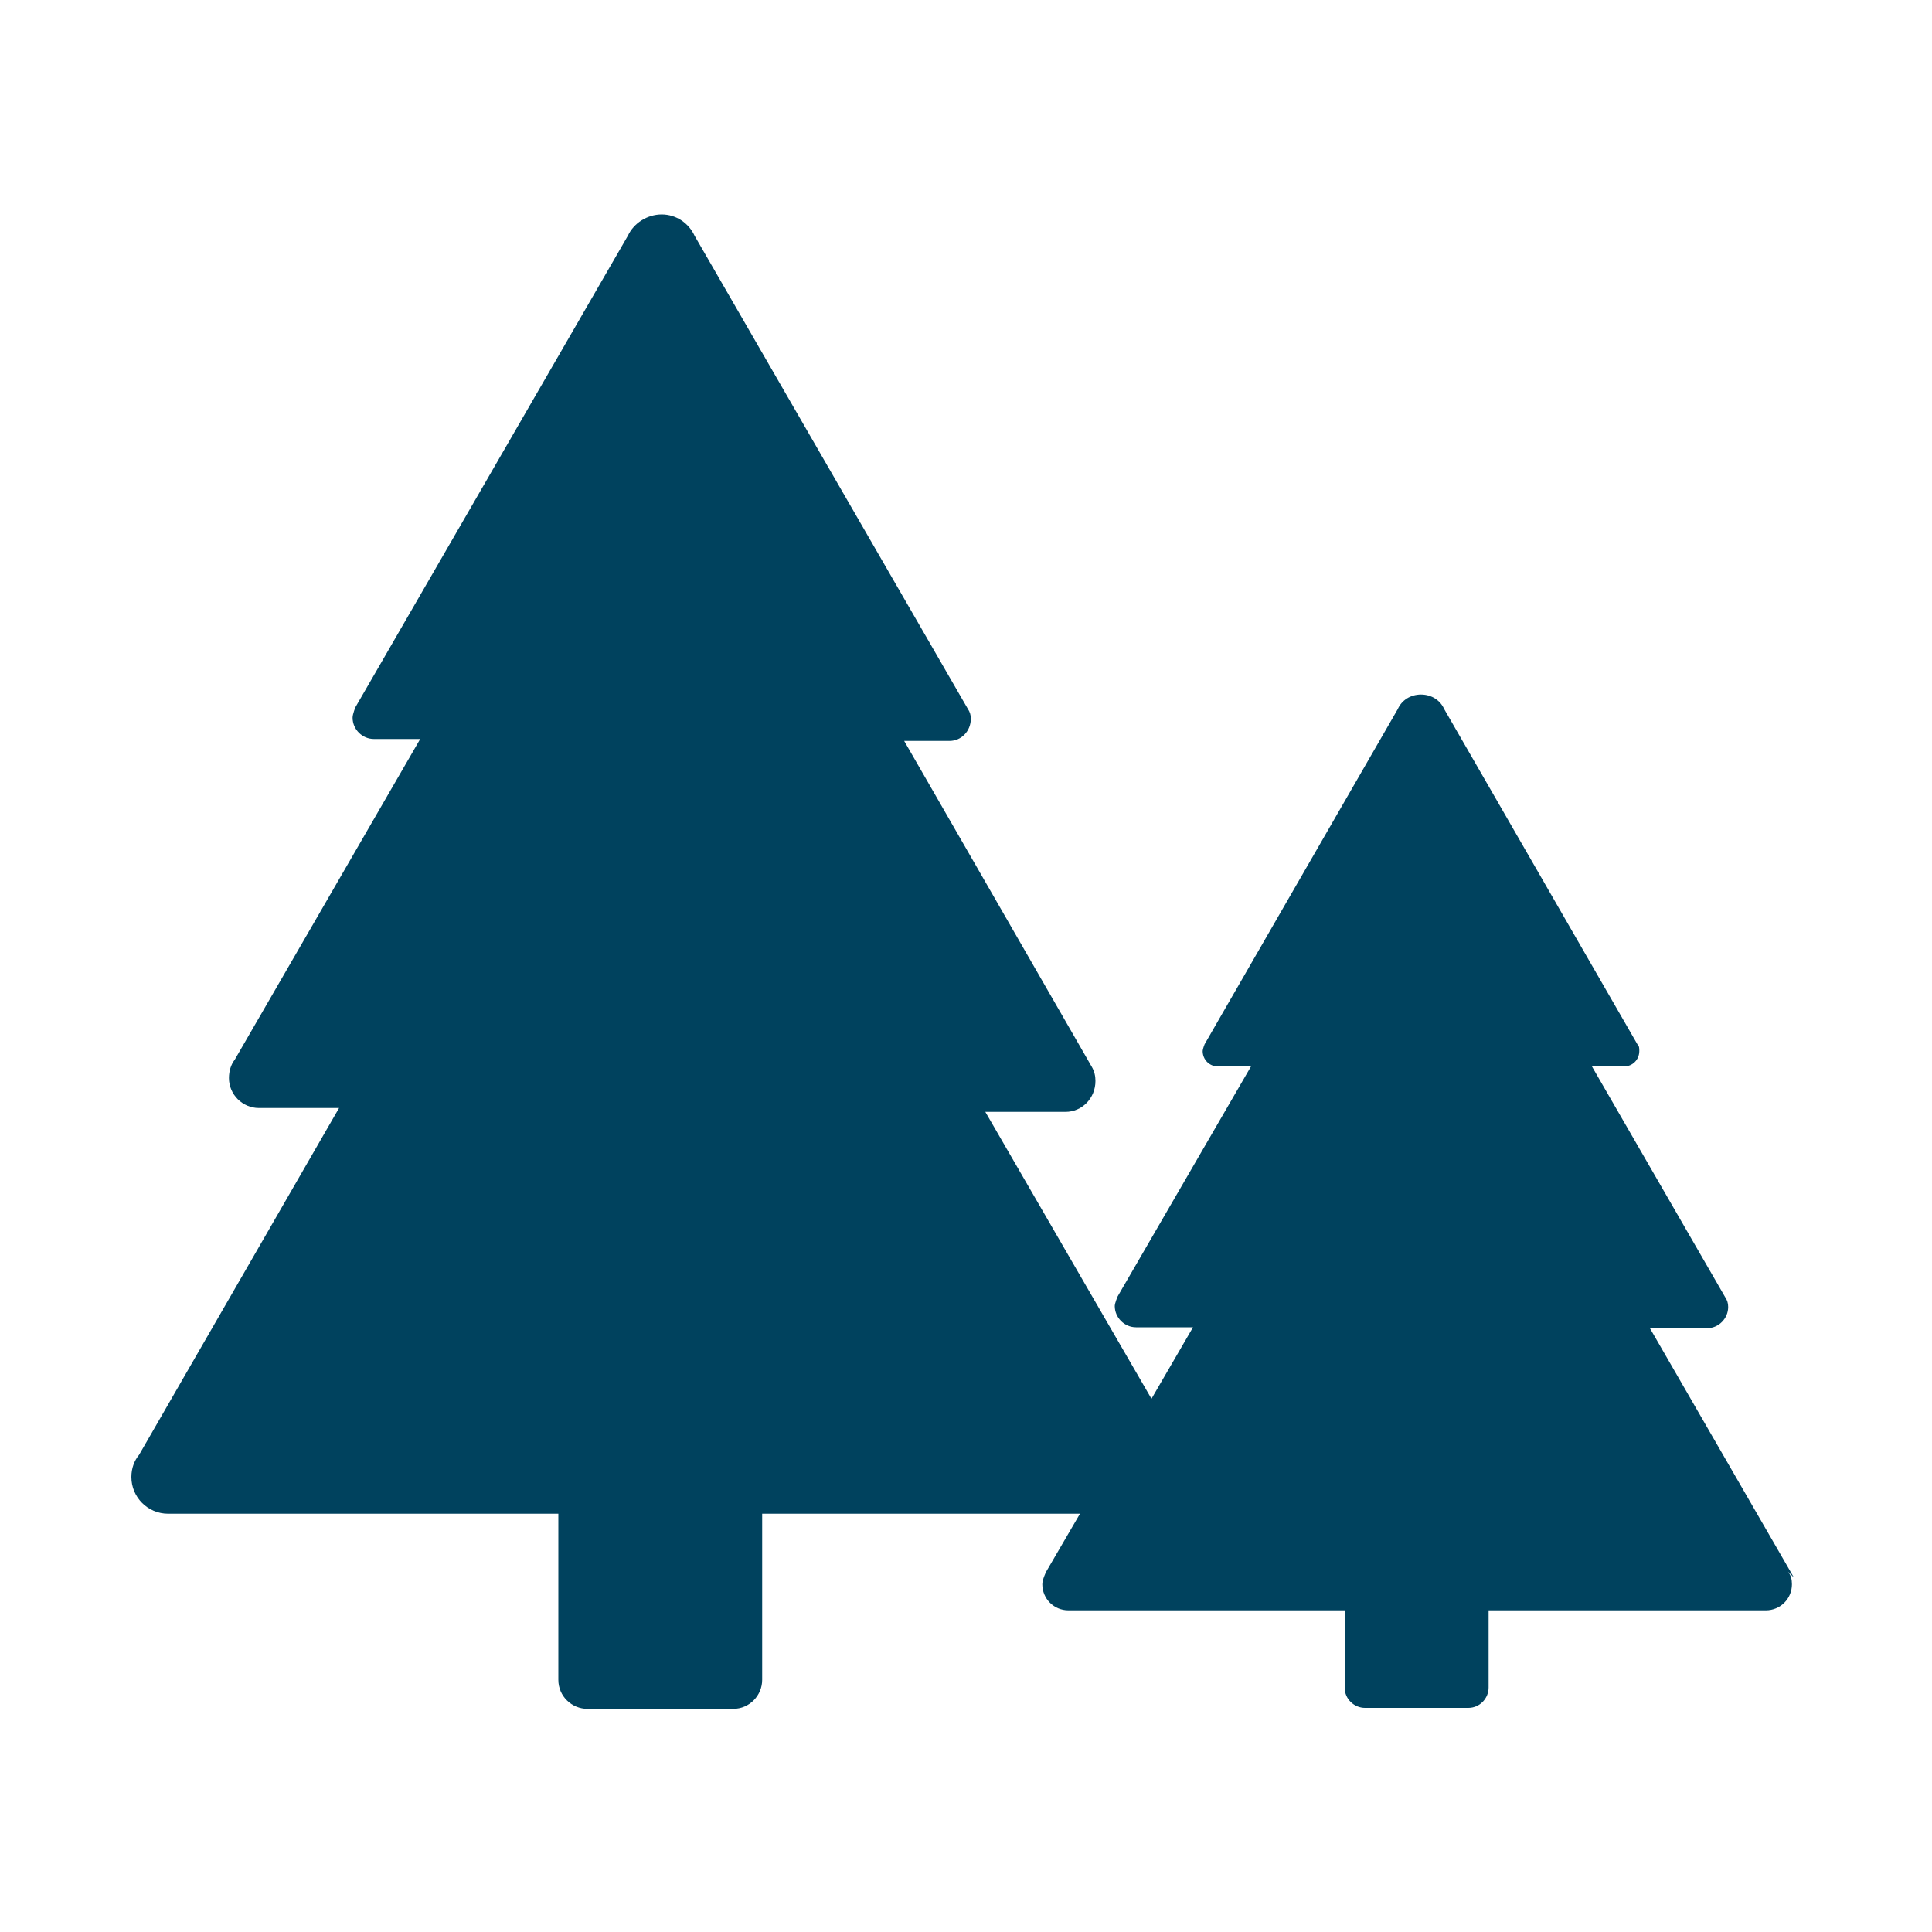 <?xml version="1.0" encoding="UTF-8"?>
<svg id="Layer_1" data-name="Layer 1" xmlns="http://www.w3.org/2000/svg" viewBox="0 0 20 20">
  <defs>
    <style>
      .cls-1 {
        fill: #00425e;
      }
    </style>
  </defs>
  <path class="cls-1" d="M18.57,16.33h0s-1.49-2.58-1.49-2.58h.59c.12,0,.22-.1.22-.22,0-.04-.01-.07-.03-.1h0s-1.38-2.39-1.38-2.39h.33c.09,0,.16-.07.16-.16,0-.03,0-.05-.02-.07h0s-2-3.47-2-3.47h0c-.04-.09-.13-.15-.24-.15s-.2.06-.24.15h0s-2,3.47-2,3.47h0s-.02.05-.02.07c0,.09.07.16.16.16h0s.34,0,.34,0l-1.38,2.38h0s-.03.07-.03.1c0,.12.1.22.22.22h0s.59,0,.59,0l-.43.74-1.72-2.97h.83c.17,0,.31-.14.31-.32,0-.05-.01-.1-.04-.15h0s-1.94-3.37-1.94-3.37h.47c.12,0,.22-.1.22-.23,0-.04-.01-.07-.03-.1h0s-2.83-4.9-2.83-4.9h0c-.06-.13-.19-.22-.34-.22s-.29.09-.35.22l-2.82,4.88h0s-.03.07-.03.11c0,.12.1.22.22.22h0s.48,0,.48,0l-1.92,3.32c-.04.05-.06.12-.06.19,0,.17.14.31.31.31h0s.83,0,.83,0l-2.07,3.59c-.05.06-.08.14-.08.23,0,.21.17.38.38.38h0s4.04,0,4.04,0v1.72c0,.17.14.3.3.3h1.51c.17,0,.3-.14.3-.3v-1.72h3.29l-.35.6h0s-.04.08-.04.13c0,.15.12.27.27.27h0s2.86,0,2.86,0v.8c0,.12.1.21.21.21h1.07c.12,0,.21-.1.21-.21v-.8h2.87c.15,0,.27-.12.27-.27,0-.05-.01-.09-.04-.13Z"/>
</svg>